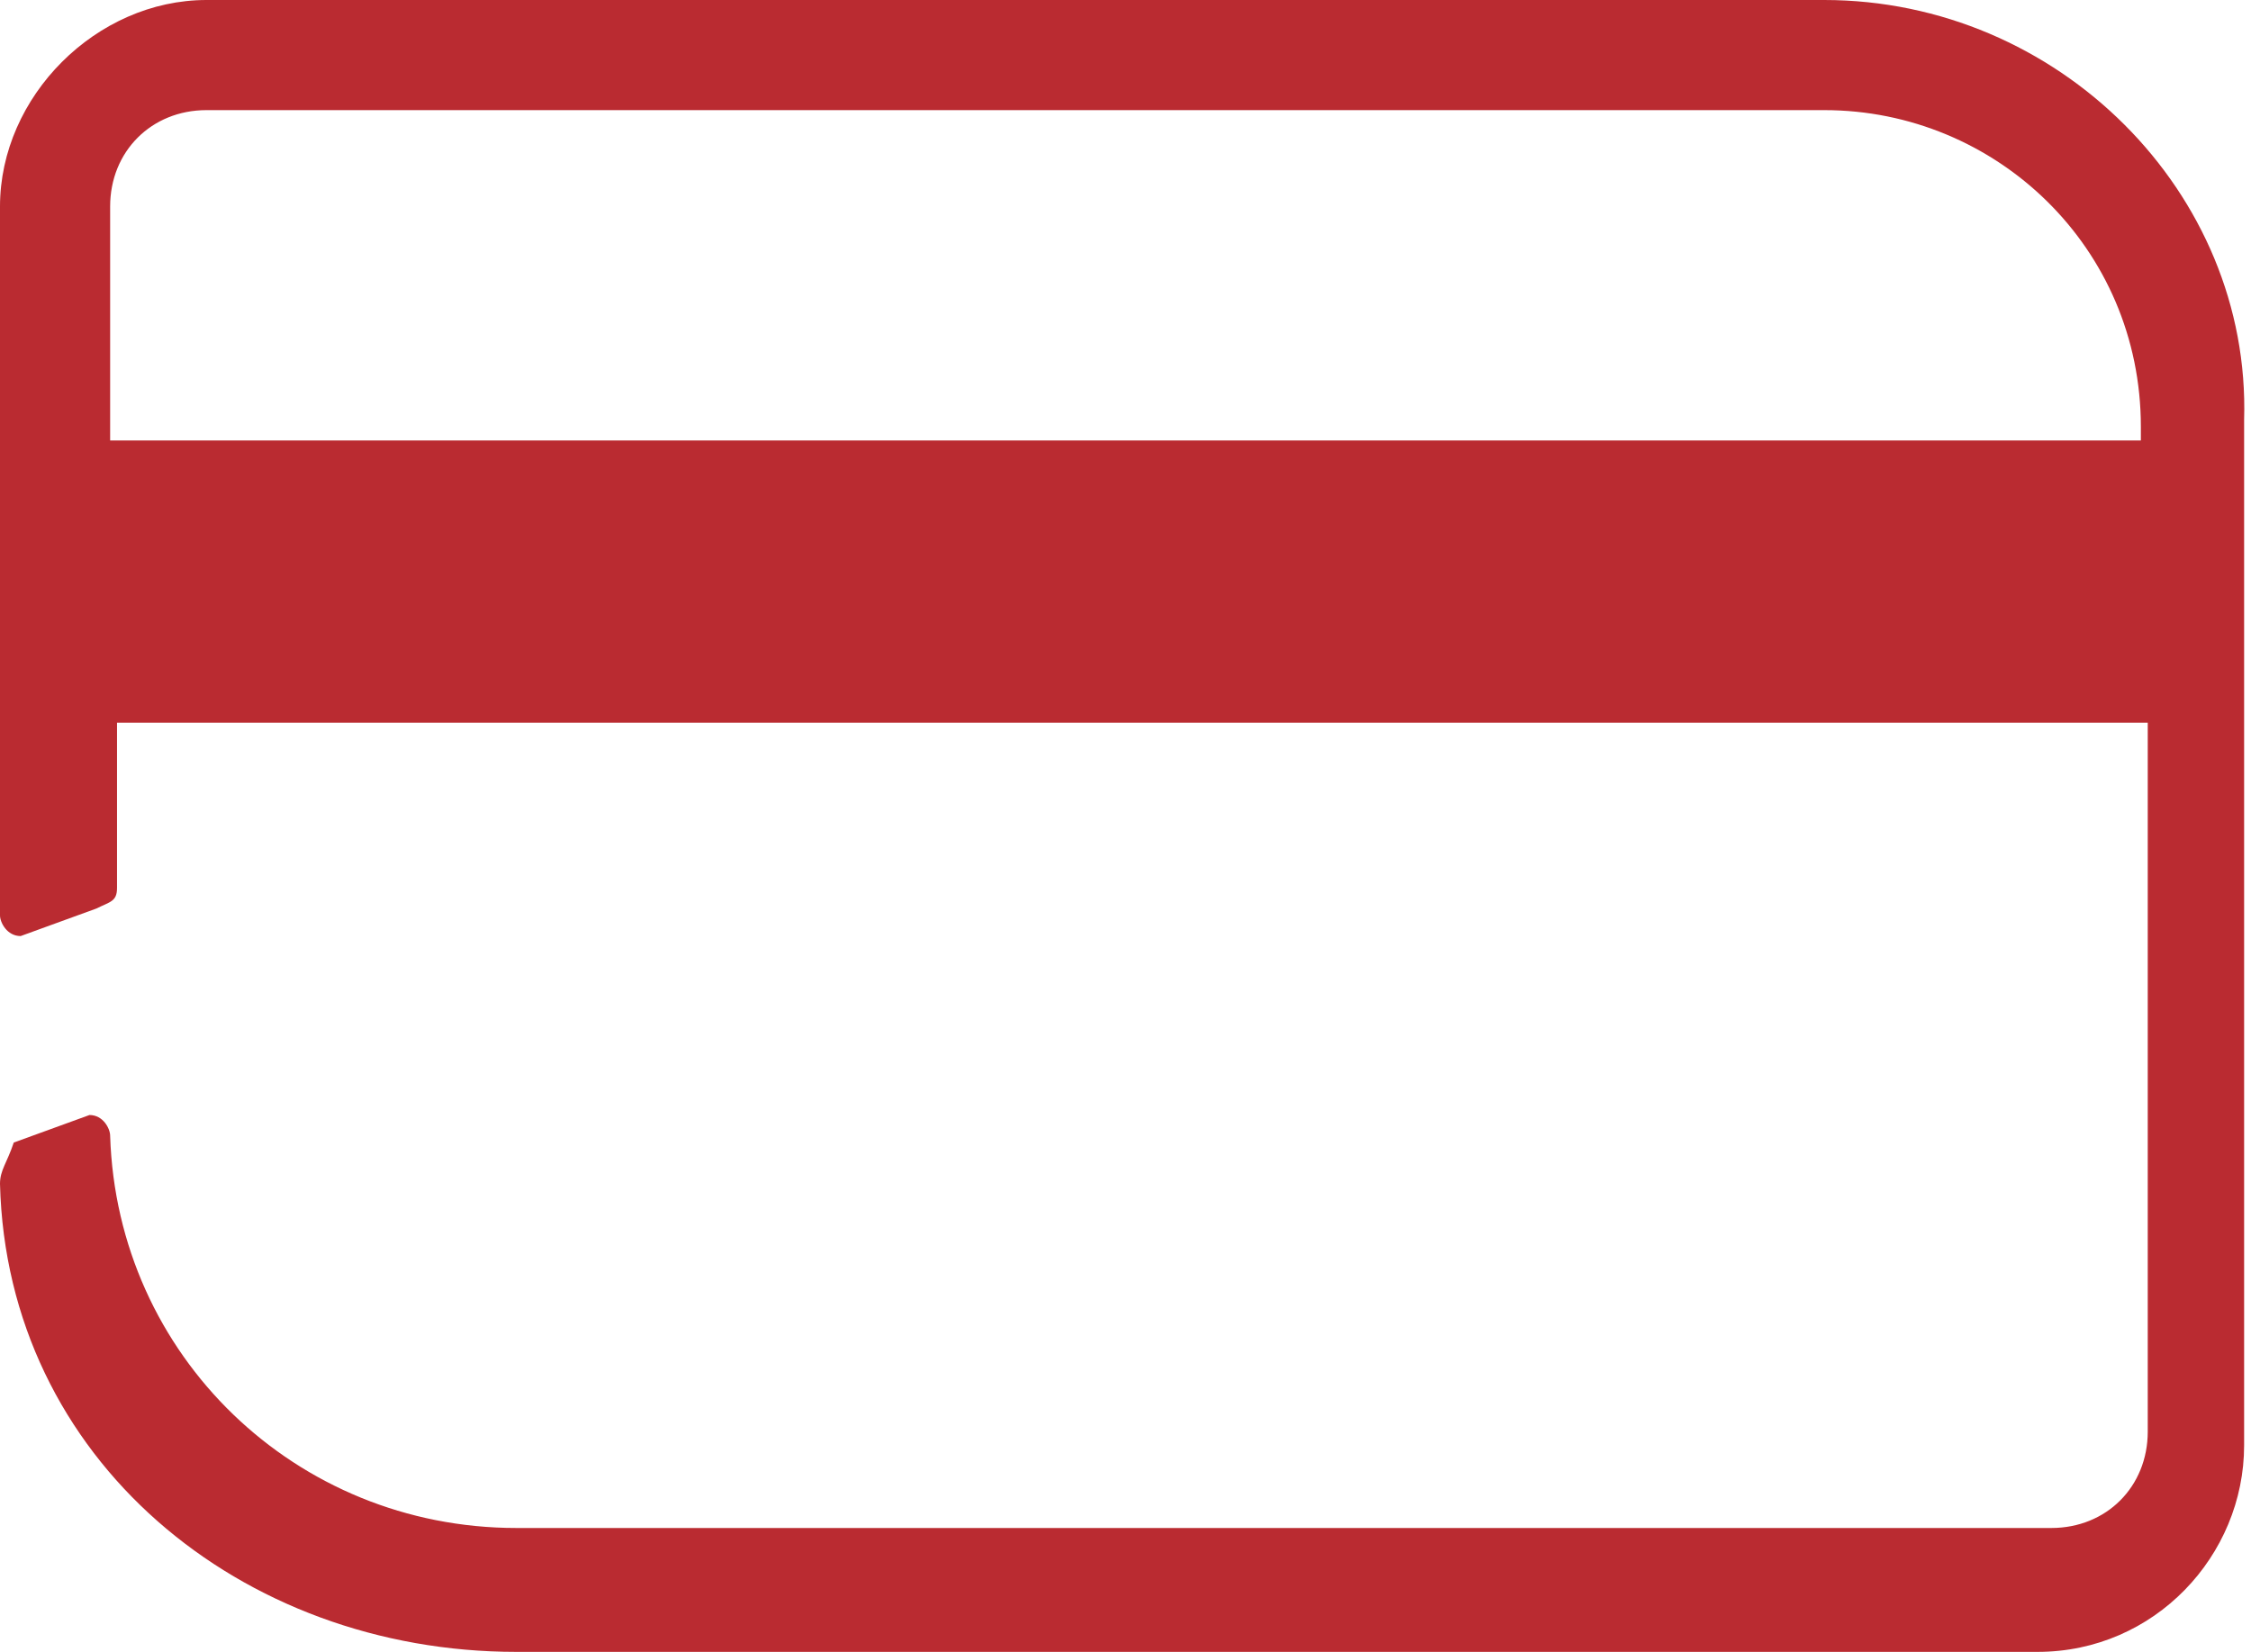 <?xml version="1.0" encoding="utf-8"?>
<!-- Generator: Adobe Illustrator 21.0.0, SVG Export Plug-In . SVG Version: 6.00 Build 0)  -->
<svg version="1.1" id="Capa_1" xmlns="http://www.w3.org/2000/svg" xmlns:xlink="http://www.w3.org/1999/xlink" x="0px" y="0px"
	 viewBox="0 0 32.7 24" style="enable-background:new 0 0 32.7 24;" xml:space="preserve">
<style type="text/css">
	.st0{fill:#BA2B31;}
</style>
<path class="st0" d="M26.5,0H3C1.4,0,0,1.4,0,3v10.3c0,0.1,0.1,0.3,0.3,0.3l1.1-0.4c0.2-0.1,0.3-0.1,0.3-0.3v-2.4h29.5v10.3
	c0,0.8-0.6,1.4-1.4,1.4H7.5c-3.2,0-5.8-2.5-5.9-5.7c0-0.1-0.1-0.3-0.3-0.3l-1.1,0.4C0.1,16.9,0,17,0,17.2c0.1,4,3.5,6.8,7.5,6.8
	h22.1c1.7,0,3-1.4,3-3V6.1C32.7,2.8,29.9,0,26.5,0 M1.6,6.4V3c0-0.8,0.6-1.4,1.4-1.4h23.5c2.5,0,4.6,2,4.6,4.6v0.2H1.6z"/>
</svg>
